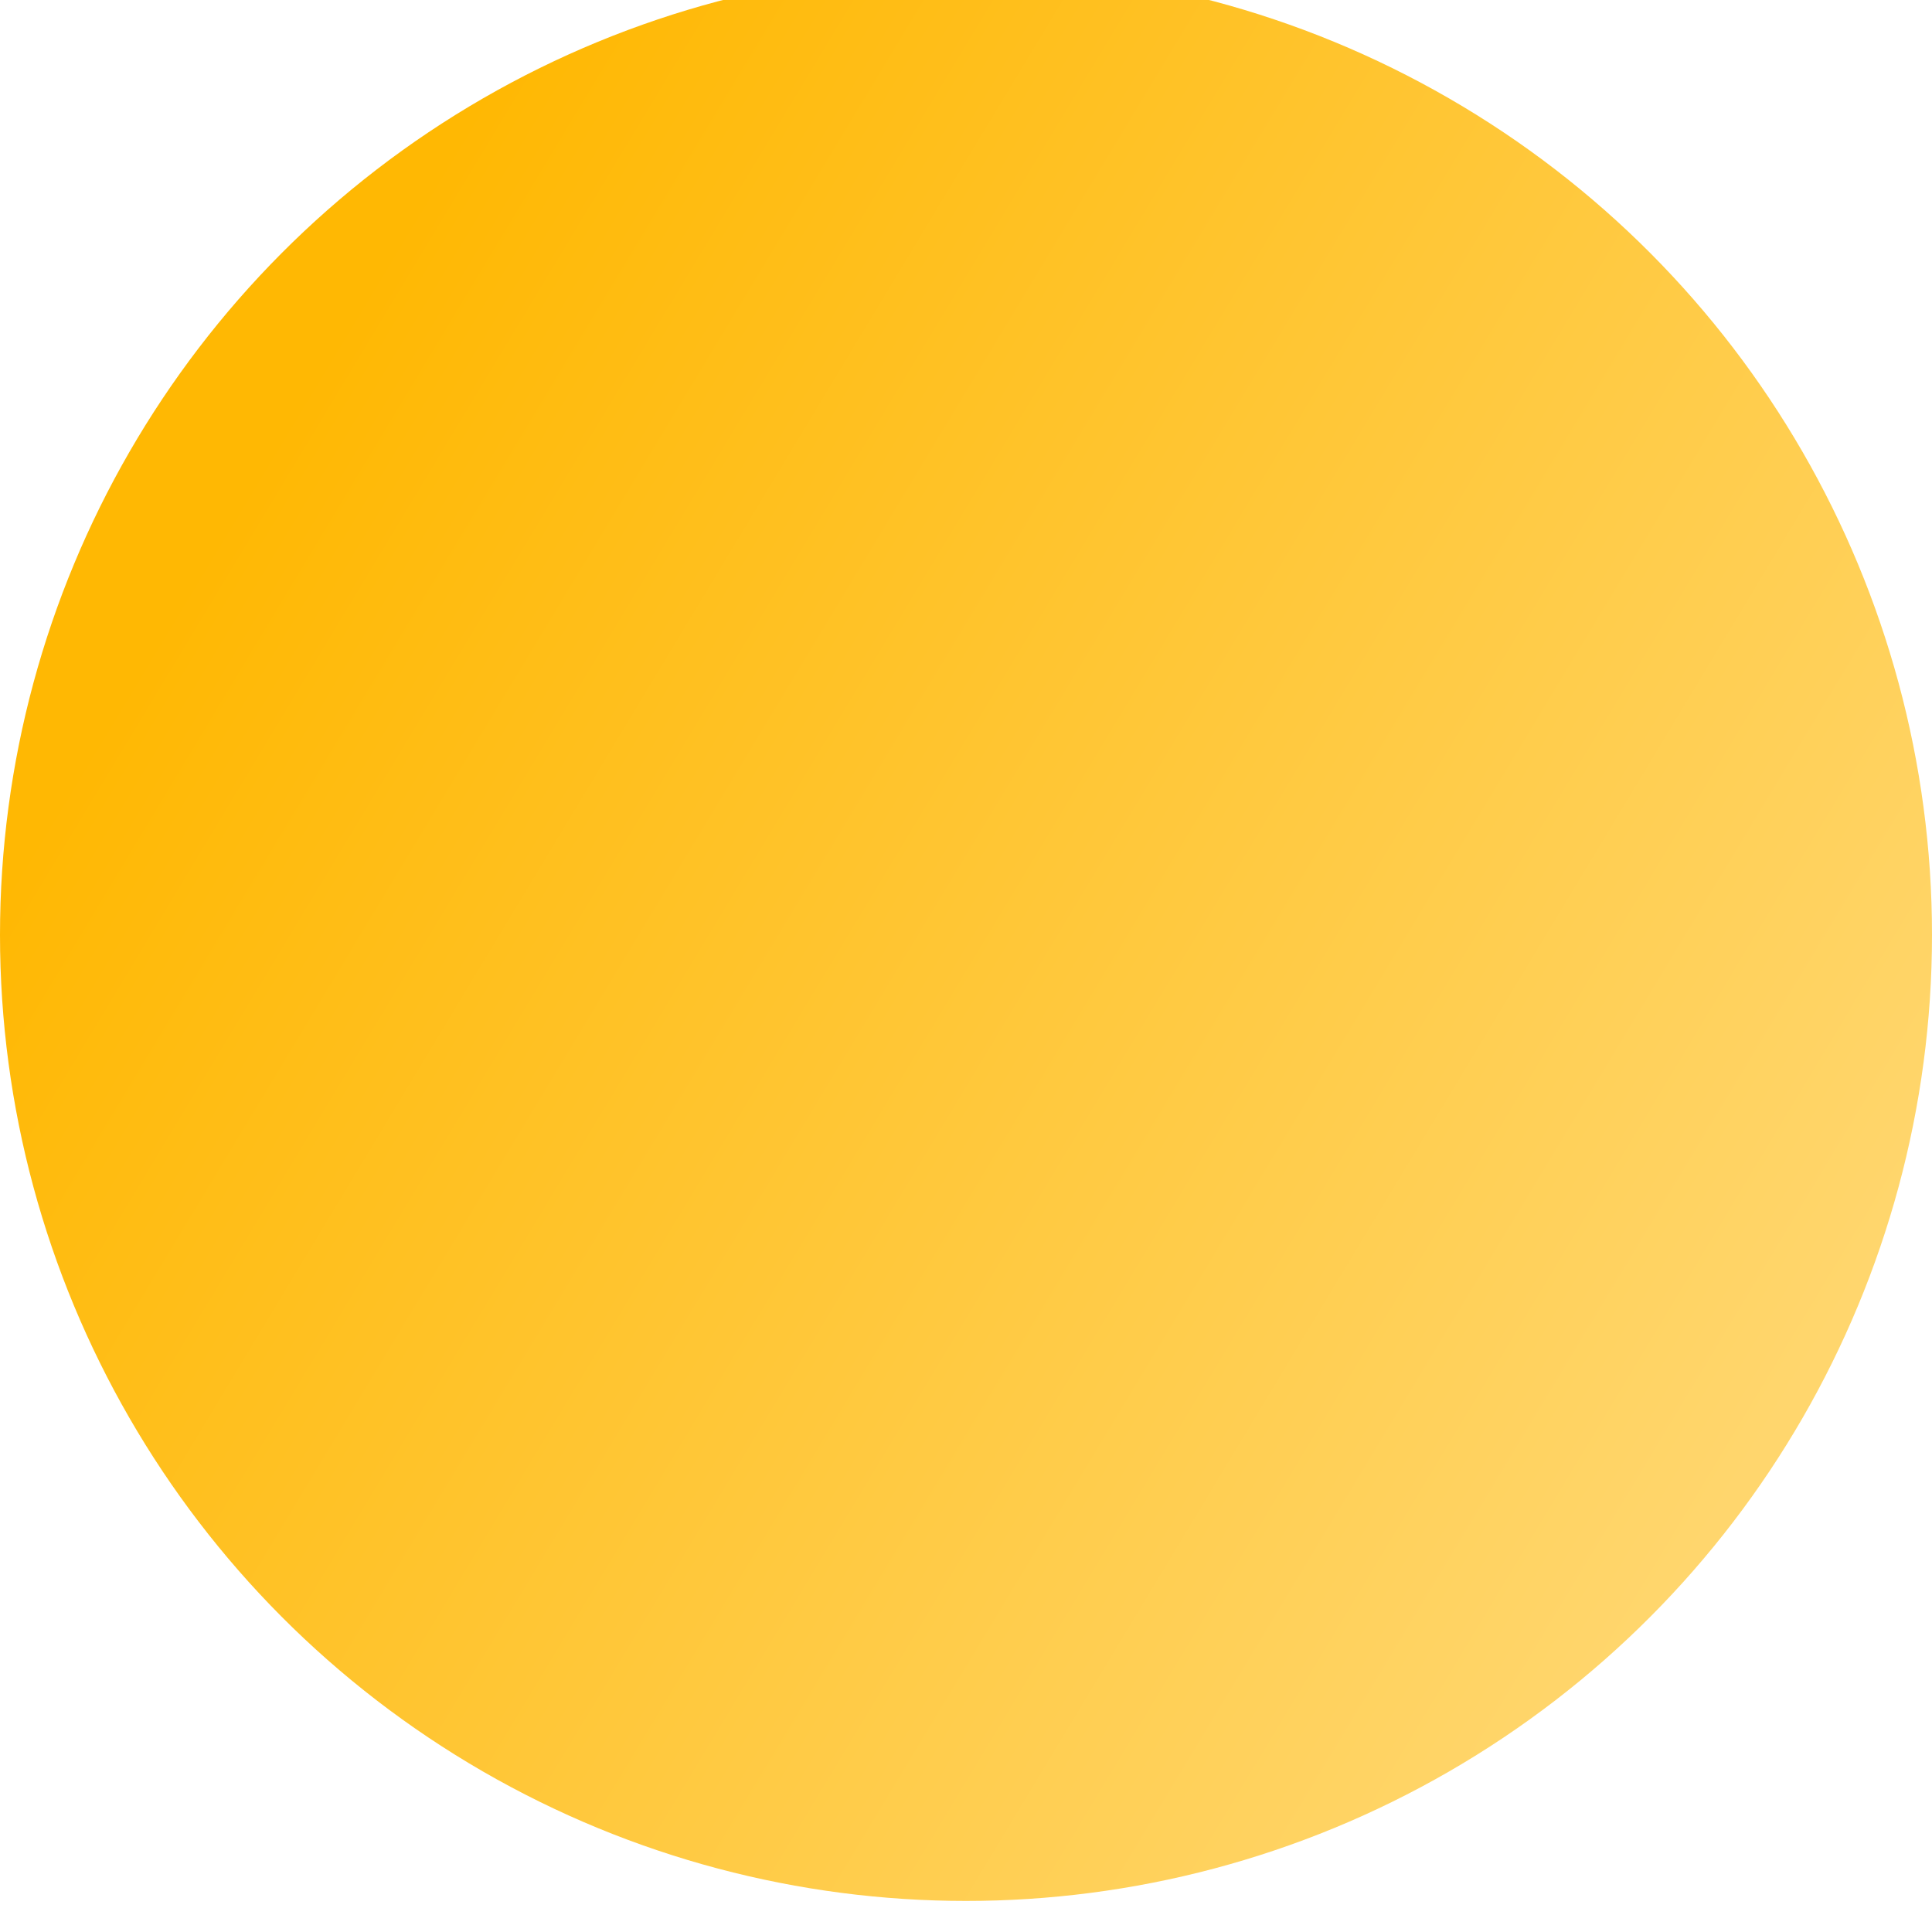 <svg width="622" height="622" viewBox="0 0 622 622" fill="none" xmlns="http://www.w3.org/2000/svg">
<g filter="url(#filter0_i)">
<circle cx="311" cy="311" r="311" fill="url(#paint0_linear)"/>
</g>
<defs>
<filter id="filter0_i" x="0" y="-10" width="622" height="632" filterUnits="userSpaceOnUse" color-interpolation-filters="sRGB">
<feFlood flood-opacity="0" result="BackgroundImageFix"/>
<feBlend mode="normal" in="SourceGraphic" in2="BackgroundImageFix" result="shape"/>
<feColorMatrix in="SourceAlpha" type="matrix" values="0 0 0 0 0 0 0 0 0 0 0 0 0 0 0 0 0 0 127 0" result="hardAlpha"/>
<feOffset dy="-10"/>
<feGaussianBlur stdDeviation="7"/>
<feComposite in2="hardAlpha" operator="arithmetic" k2="-1" k3="1"/>
<feColorMatrix type="matrix" values="0 0 0 0 1 0 0 0 0 0.664 0 0 0 0 0.012 0 0 0 1 0"/>
<feBlend mode="normal" in2="shape" result="effect1_innerShadow"/>
</filter>
<linearGradient id="paint0_linear" x1="101.484" y1="129.856" x2="595.811" y2="427.761" gradientUnits="userSpaceOnUse">
<stop stop-color="#FFB803"/>
<stop offset="1" stop-color="#FFD66D"/>
</linearGradient>
</defs>
</svg>
